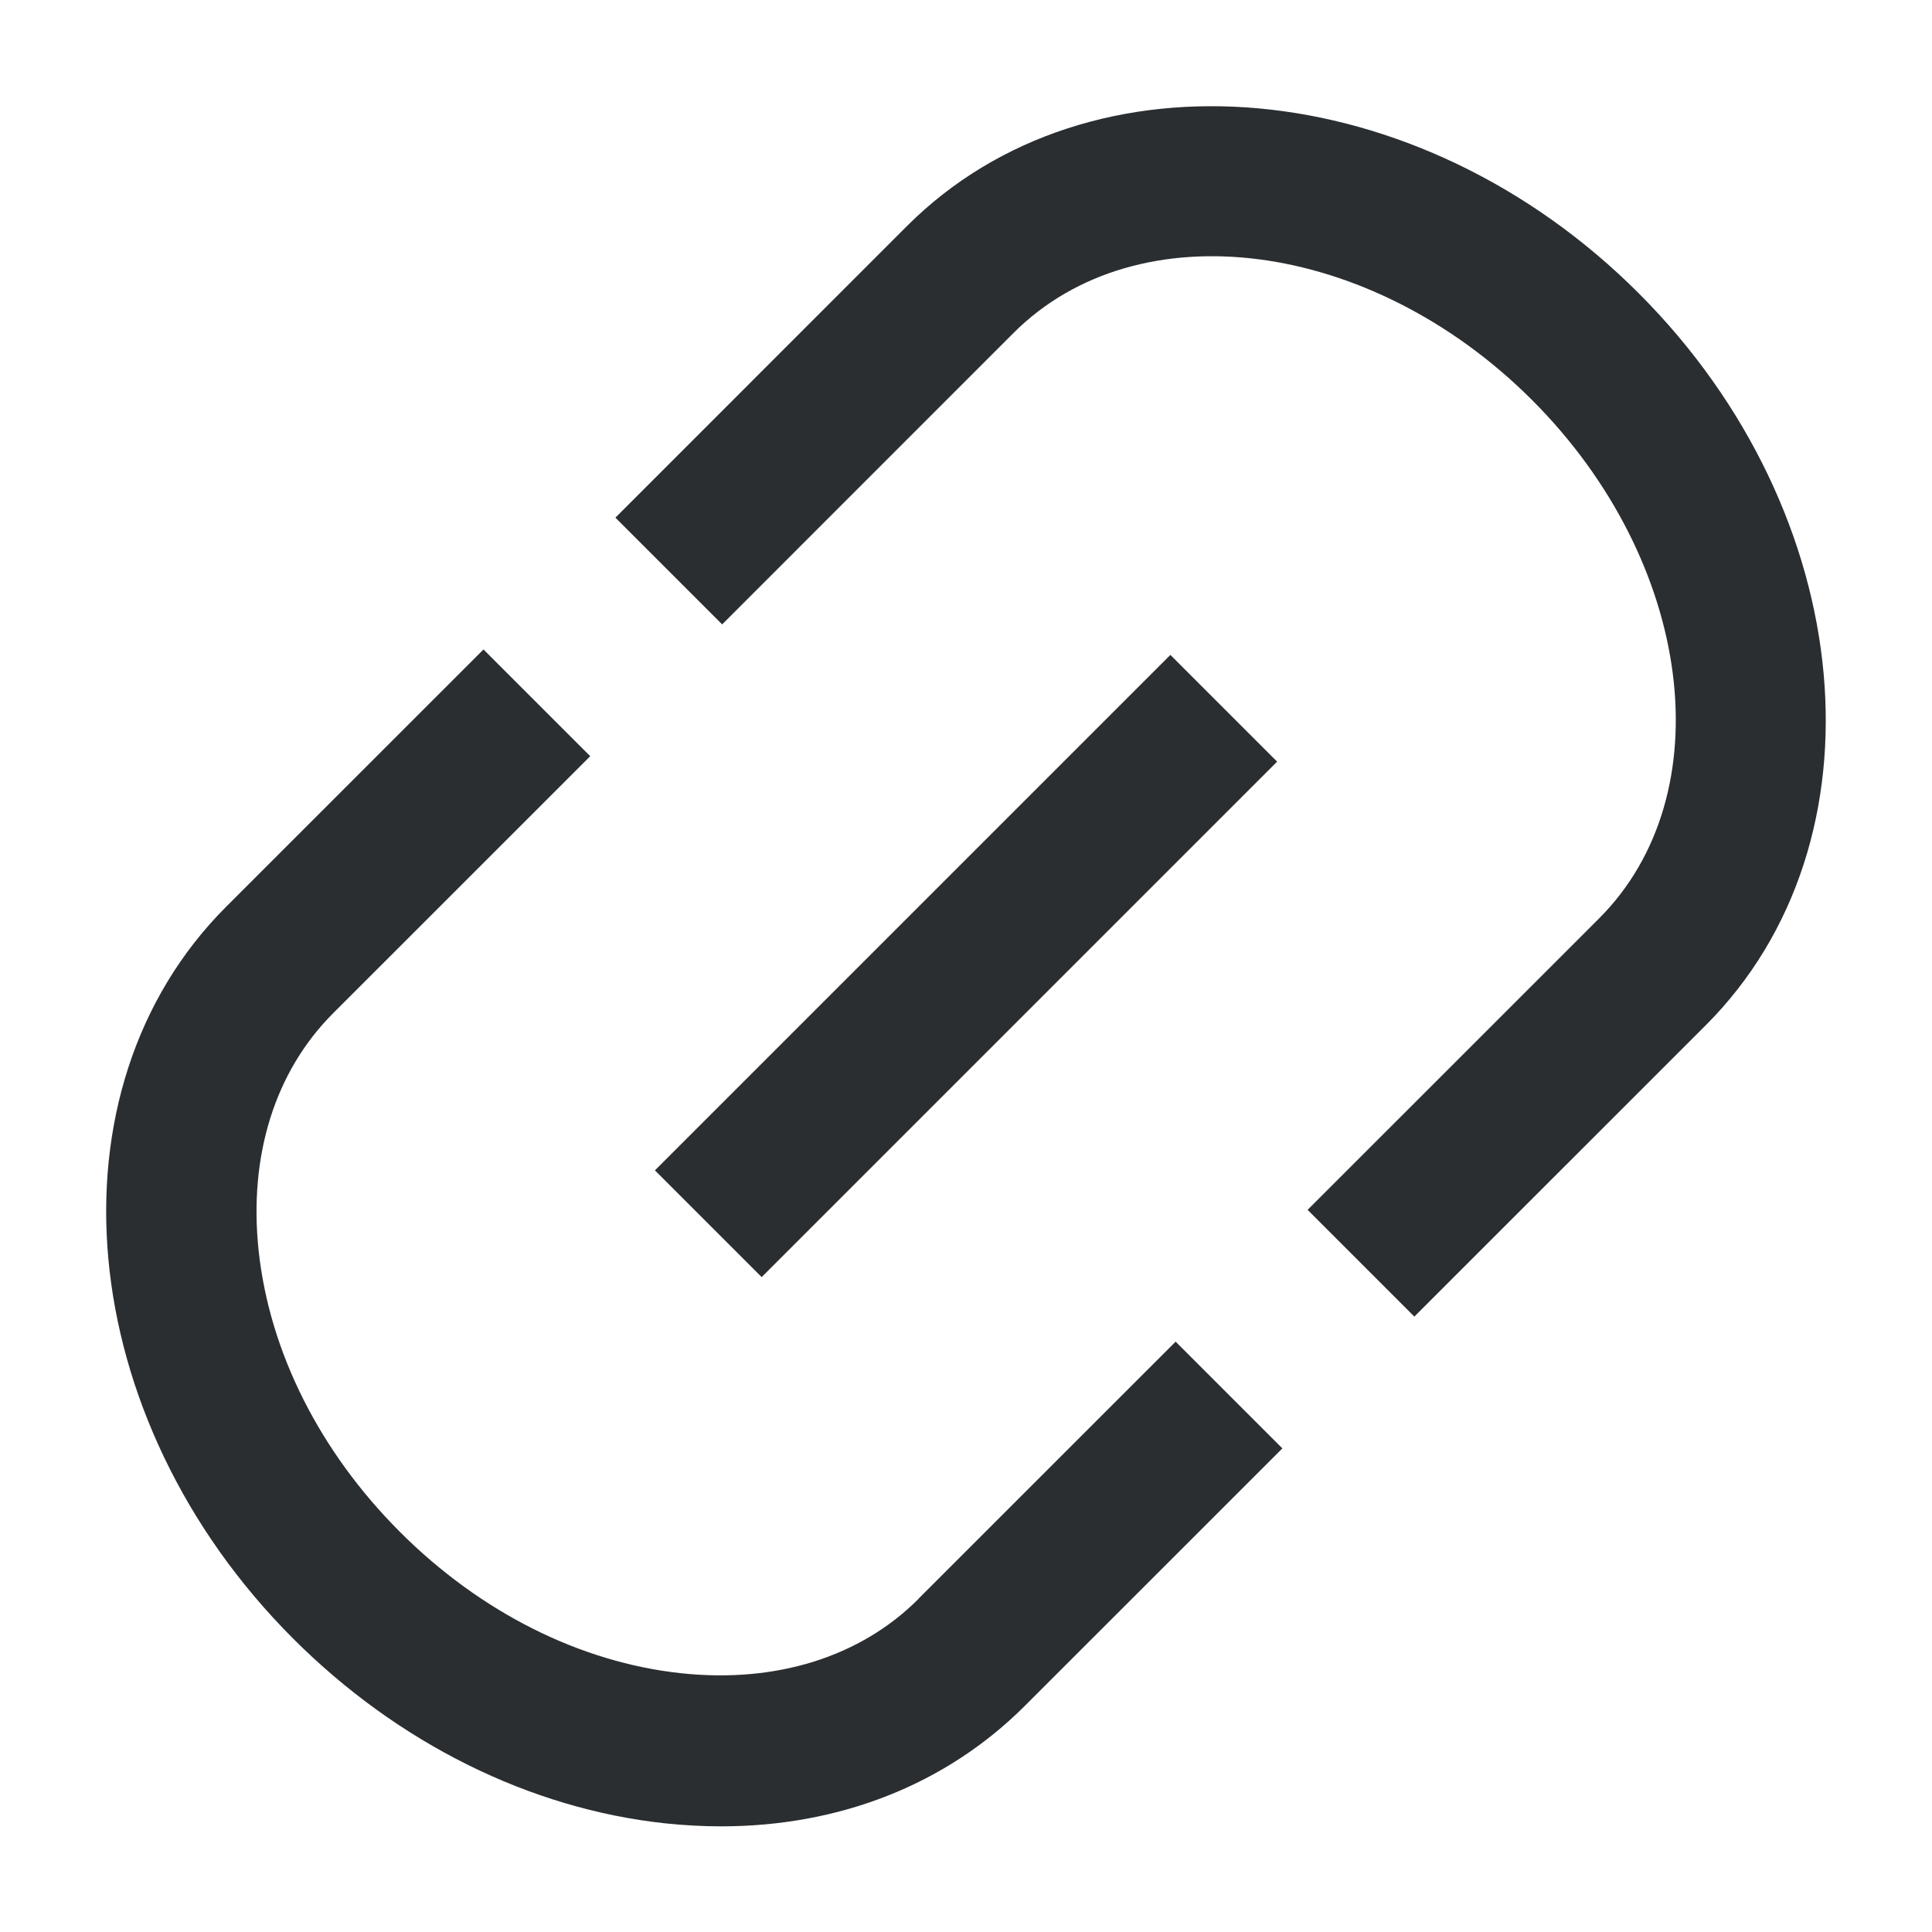 <?xml version="1.0" encoding="UTF-8"?><svg id="a" xmlns="http://www.w3.org/2000/svg" width="32" height="32" viewBox="0 0 32 32"><path d="M15.213,26.483c-.962.963-2.361,1.399-3.931,1.231-1.673-.179-3.327-1.01-4.657-2.34s-2.161-2.984-2.341-4.657c-.168-1.573.27-2.969,1.231-3.932l4.261-4.26-1.768-1.768-4.261,4.26c-3.037,3.037-2.539,8.476,1.109,12.124,1.732,1.732,3.92,2.818,6.158,3.059.314.033.623.05.928.05,1.969,0,3.732-.694,5.037-2l4.261-4.26-1.768-1.768-4.261,4.26Z" fill="#2b2e31" stroke-width="0"/><path d="M27.142,4.857c-3.647-3.649-9.088-4.146-12.124-1.109l-4.825,4.826,1.768,1.768,4.825-4.826c2.062-2.062,5.915-1.564,8.589,1.109,2.674,2.674,3.171,6.527,1.109,8.589l-4.826,4.825,1.768,1.768,4.826-4.825c3.037-3.037,2.539-8.476-1.109-12.124Z" fill="#2b2e31" stroke-width="0"/><rect x="9.963" y="14.75" width="12.074" height="2.5" transform="translate(-6.627 16) rotate(-45)" fill="#2b2e31" stroke-width="0"/></svg>